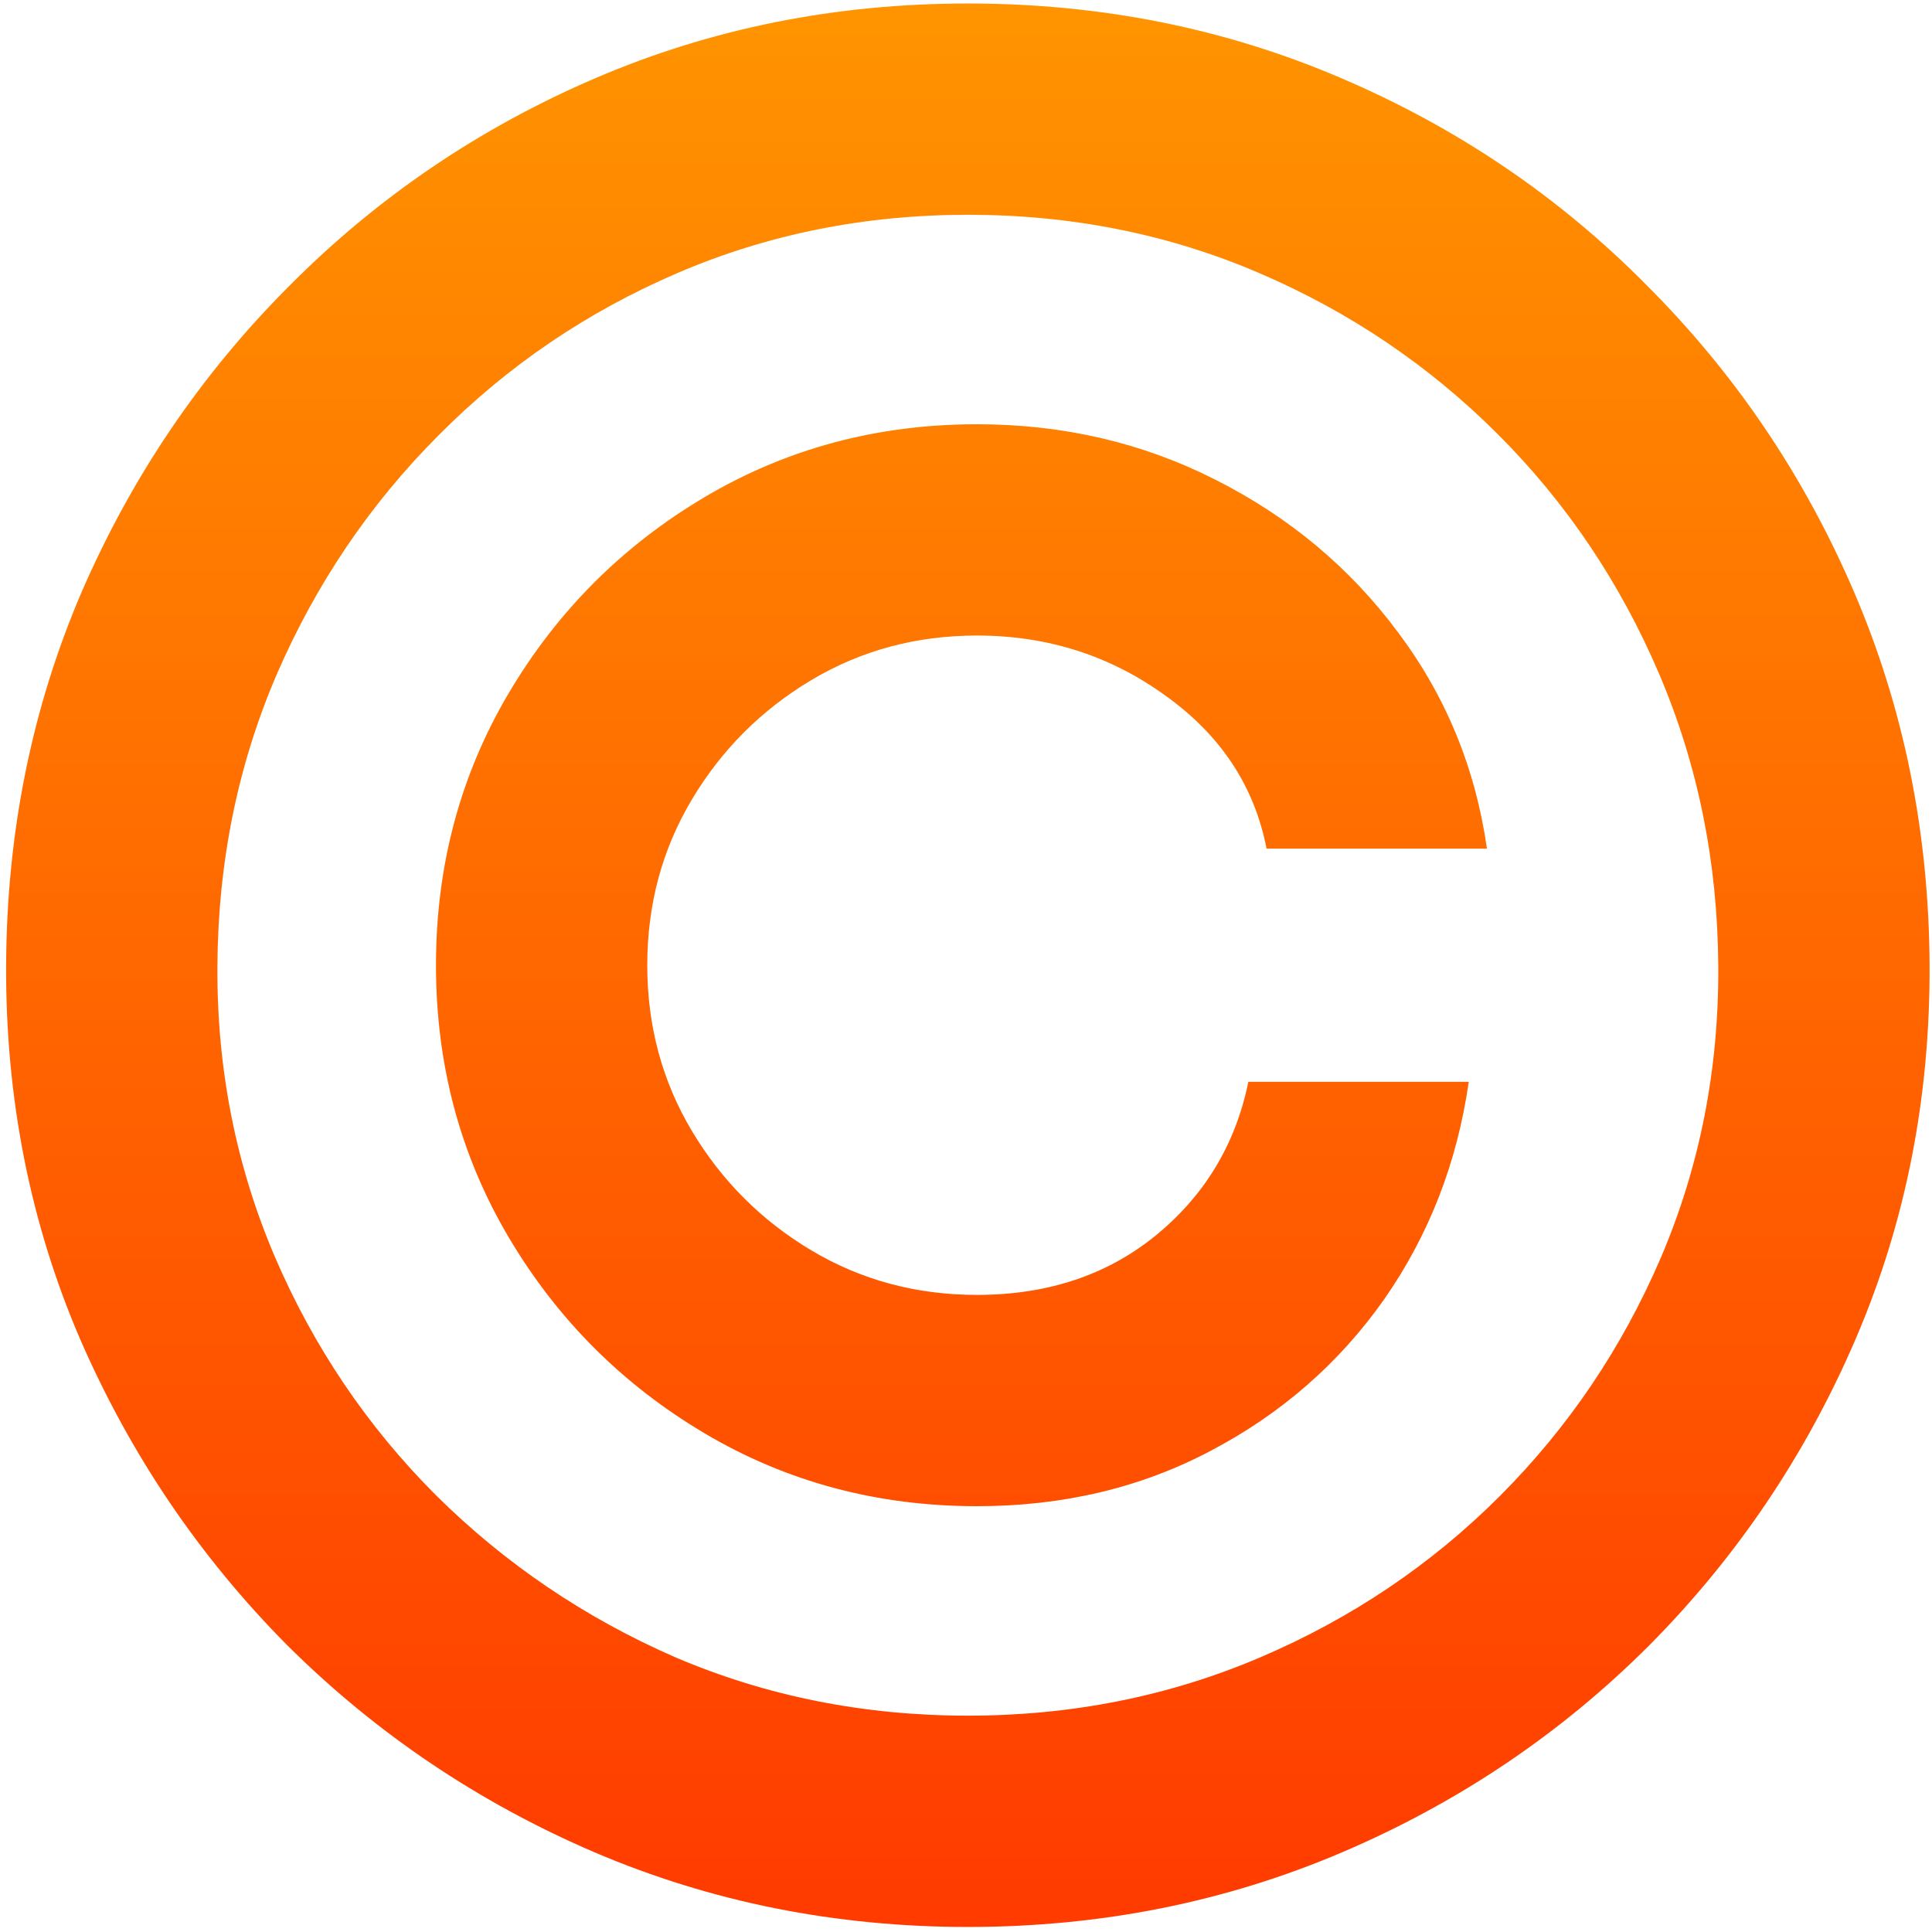 <?xml version="1.0" encoding="UTF-8"?> <svg xmlns="http://www.w3.org/2000/svg" width="113" height="113" viewBox="0 0 113 113" fill="none"> <path d="M25.5 56.455C25.5 50.631 26.921 45.322 29.761 40.528C32.602 35.734 36.42 31.916 41.214 29.075C46.008 26.234 51.317 24.814 57.141 24.814C62.183 24.814 66.835 25.897 71.097 28.063C75.394 30.229 78.945 33.195 81.75 36.959C84.555 40.688 86.296 44.913 86.97 49.636H74.079C73.369 45.979 71.398 42.996 68.167 40.688C64.935 38.344 61.26 37.172 57.141 37.172C53.59 37.172 50.358 38.042 47.446 39.782C44.534 41.522 42.208 43.848 40.468 46.76C38.728 49.672 37.858 52.903 37.858 56.455C37.858 60.006 38.728 63.237 40.468 66.149C42.208 69.061 44.534 71.387 47.446 73.127C50.358 74.867 53.59 75.737 57.141 75.737C61.26 75.737 64.74 74.583 67.581 72.275C70.457 69.931 72.269 66.93 73.014 63.273H85.905C85.23 67.996 83.579 72.239 80.951 76.004C78.323 79.732 74.95 82.68 70.83 84.846C66.746 87.012 62.183 88.095 57.141 88.095C51.317 88.095 46.008 86.675 41.214 83.834C36.42 80.993 32.602 77.175 29.761 72.381C26.921 67.587 25.5 62.278 25.5 56.455ZM56.608 112.705C48.867 112.705 41.587 111.249 34.769 108.337C27.986 105.425 22.002 101.394 16.817 96.245C11.668 91.06 7.62 85.077 4.673 78.294C1.761 71.511 0.322 64.231 0.358 56.455C0.393 48.678 1.867 41.398 4.779 34.615C7.727 27.832 11.775 21.866 16.924 16.717C22.073 11.533 28.039 7.484 34.822 4.572C41.604 1.661 48.867 0.205 56.608 0.205C64.385 0.205 71.665 1.661 78.447 4.572C85.266 7.484 91.231 11.533 96.345 16.717C101.494 21.866 105.525 27.832 108.437 34.615C111.349 41.398 112.822 48.678 112.858 56.455C112.893 64.231 111.455 71.511 108.543 78.294C105.631 85.077 101.601 91.06 96.452 96.245C91.303 101.394 85.319 105.425 78.501 108.337C71.683 111.249 64.385 112.705 56.608 112.705ZM56.608 100.347C62.68 100.347 68.38 99.21 73.707 96.938C79.033 94.665 83.703 91.522 87.716 87.509C91.729 83.496 94.871 78.844 97.144 73.553C99.417 68.227 100.536 62.545 100.5 56.508C100.464 50.435 99.31 44.736 97.038 39.409C94.765 34.082 91.622 29.413 87.609 25.4C83.597 21.387 78.945 18.244 73.653 15.972C68.362 13.699 62.68 12.562 56.608 12.562C50.571 12.562 44.907 13.699 39.616 15.972C34.325 18.244 29.673 21.405 25.66 25.453C21.647 29.466 18.486 34.136 16.178 39.462C13.905 44.754 12.751 50.435 12.716 56.508C12.68 62.509 13.799 68.173 16.072 73.5C18.345 78.791 21.487 83.443 25.5 87.456C29.548 91.469 34.218 94.629 39.509 96.938C44.836 99.21 50.535 100.347 56.608 100.347Z" fill="url(#paint0_linear_202_3)"></path> <defs> <linearGradient id="paint0_linear_202_3" x1="57" y1="-35" x2="57" y2="147" gradientUnits="userSpaceOnUse"> <stop stop-color="#FFB000"></stop> <stop offset="1" stop-color="#FF1F00"></stop> </linearGradient> </defs> </svg> 